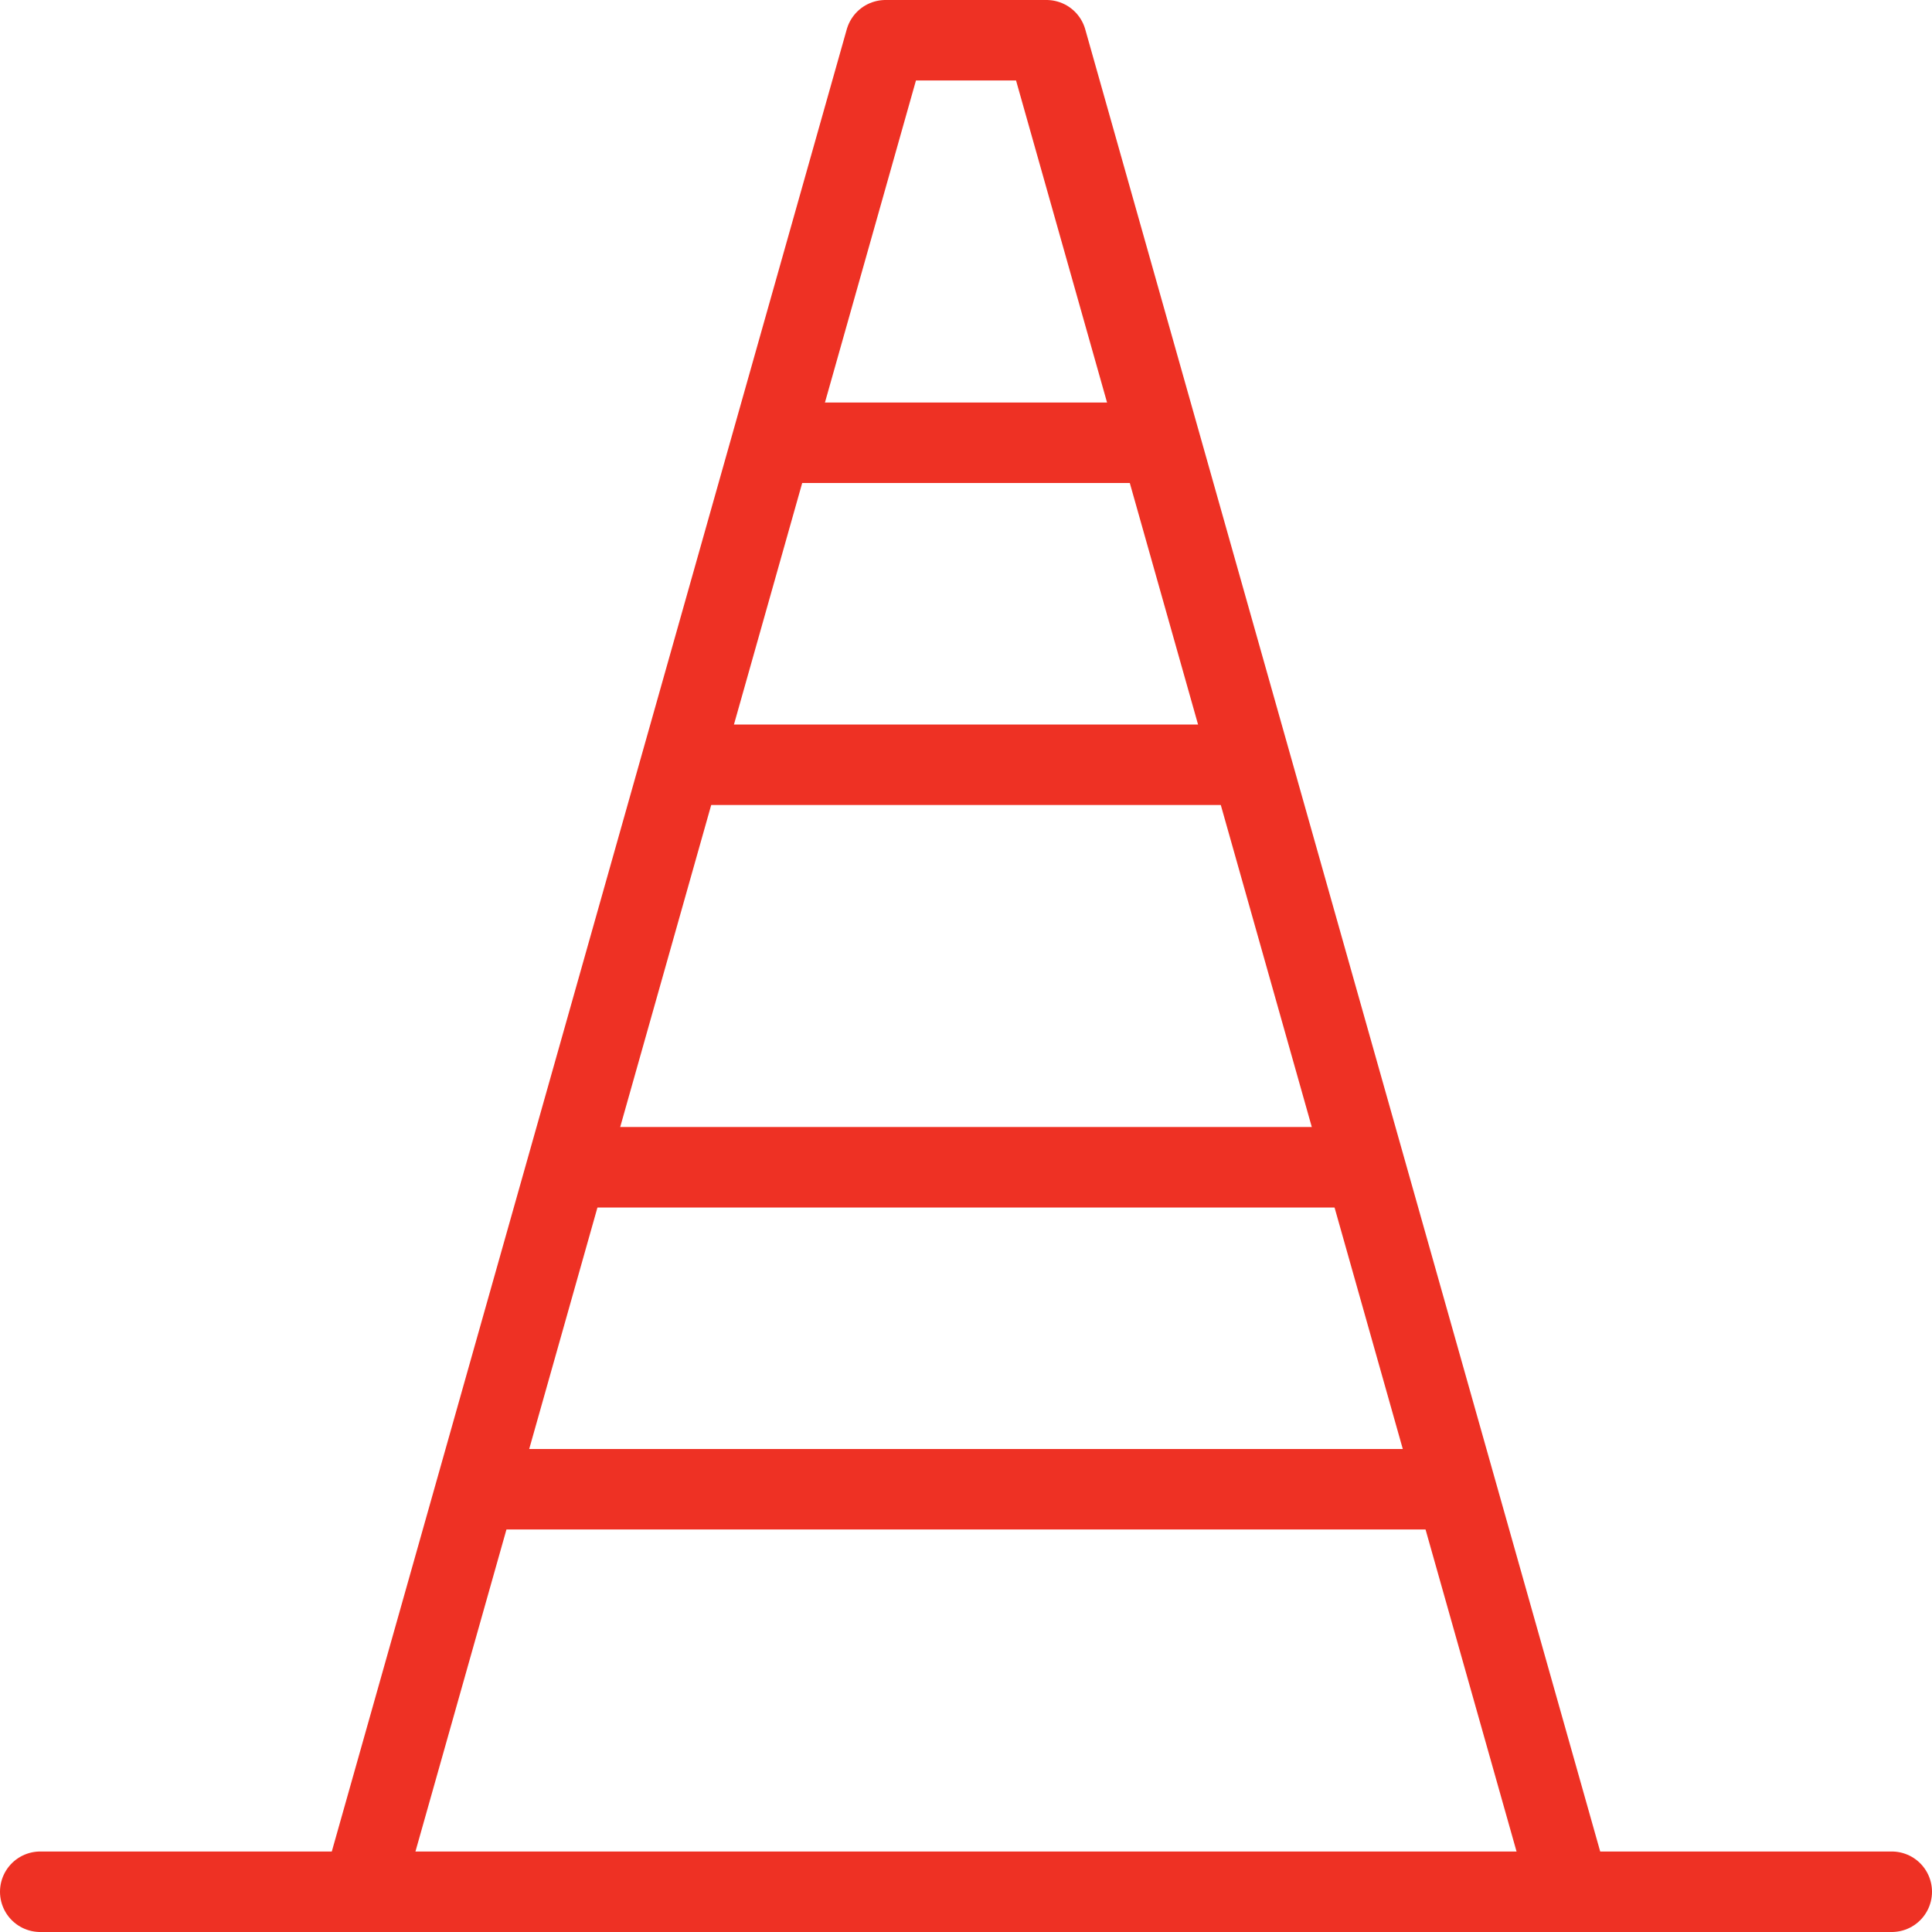 <?xml version="1.0" encoding="UTF-8"?> <svg xmlns="http://www.w3.org/2000/svg" width="24" height="24" viewBox="0 0 24 24" fill="none"><path d="M0.5 23.5H23.5" stroke="#EE3124" stroke-miterlimit="10" stroke-linecap="round" stroke-linejoin="round"></path><path d="M4.5 23.5L11 0.5H13L19.5 23.5" stroke="#EE3124" stroke-miterlimit="10" stroke-linecap="round" stroke-linejoin="round"></path><path d="M9.6 5.5H14.4" stroke="#EE3124" stroke-miterlimit="10" stroke-linejoin="round"></path><path d="M8.5 9.5H15.5" stroke="#EE3124" stroke-miterlimit="10" stroke-linejoin="round"></path><path d="M5.9 18.5H18.1" stroke="#EE3124" stroke-miterlimit="10" stroke-linejoin="round"></path><path d="M7 14.5H16.9" stroke="#EE3124" stroke-miterlimit="10" stroke-linejoin="round"></path></svg> 